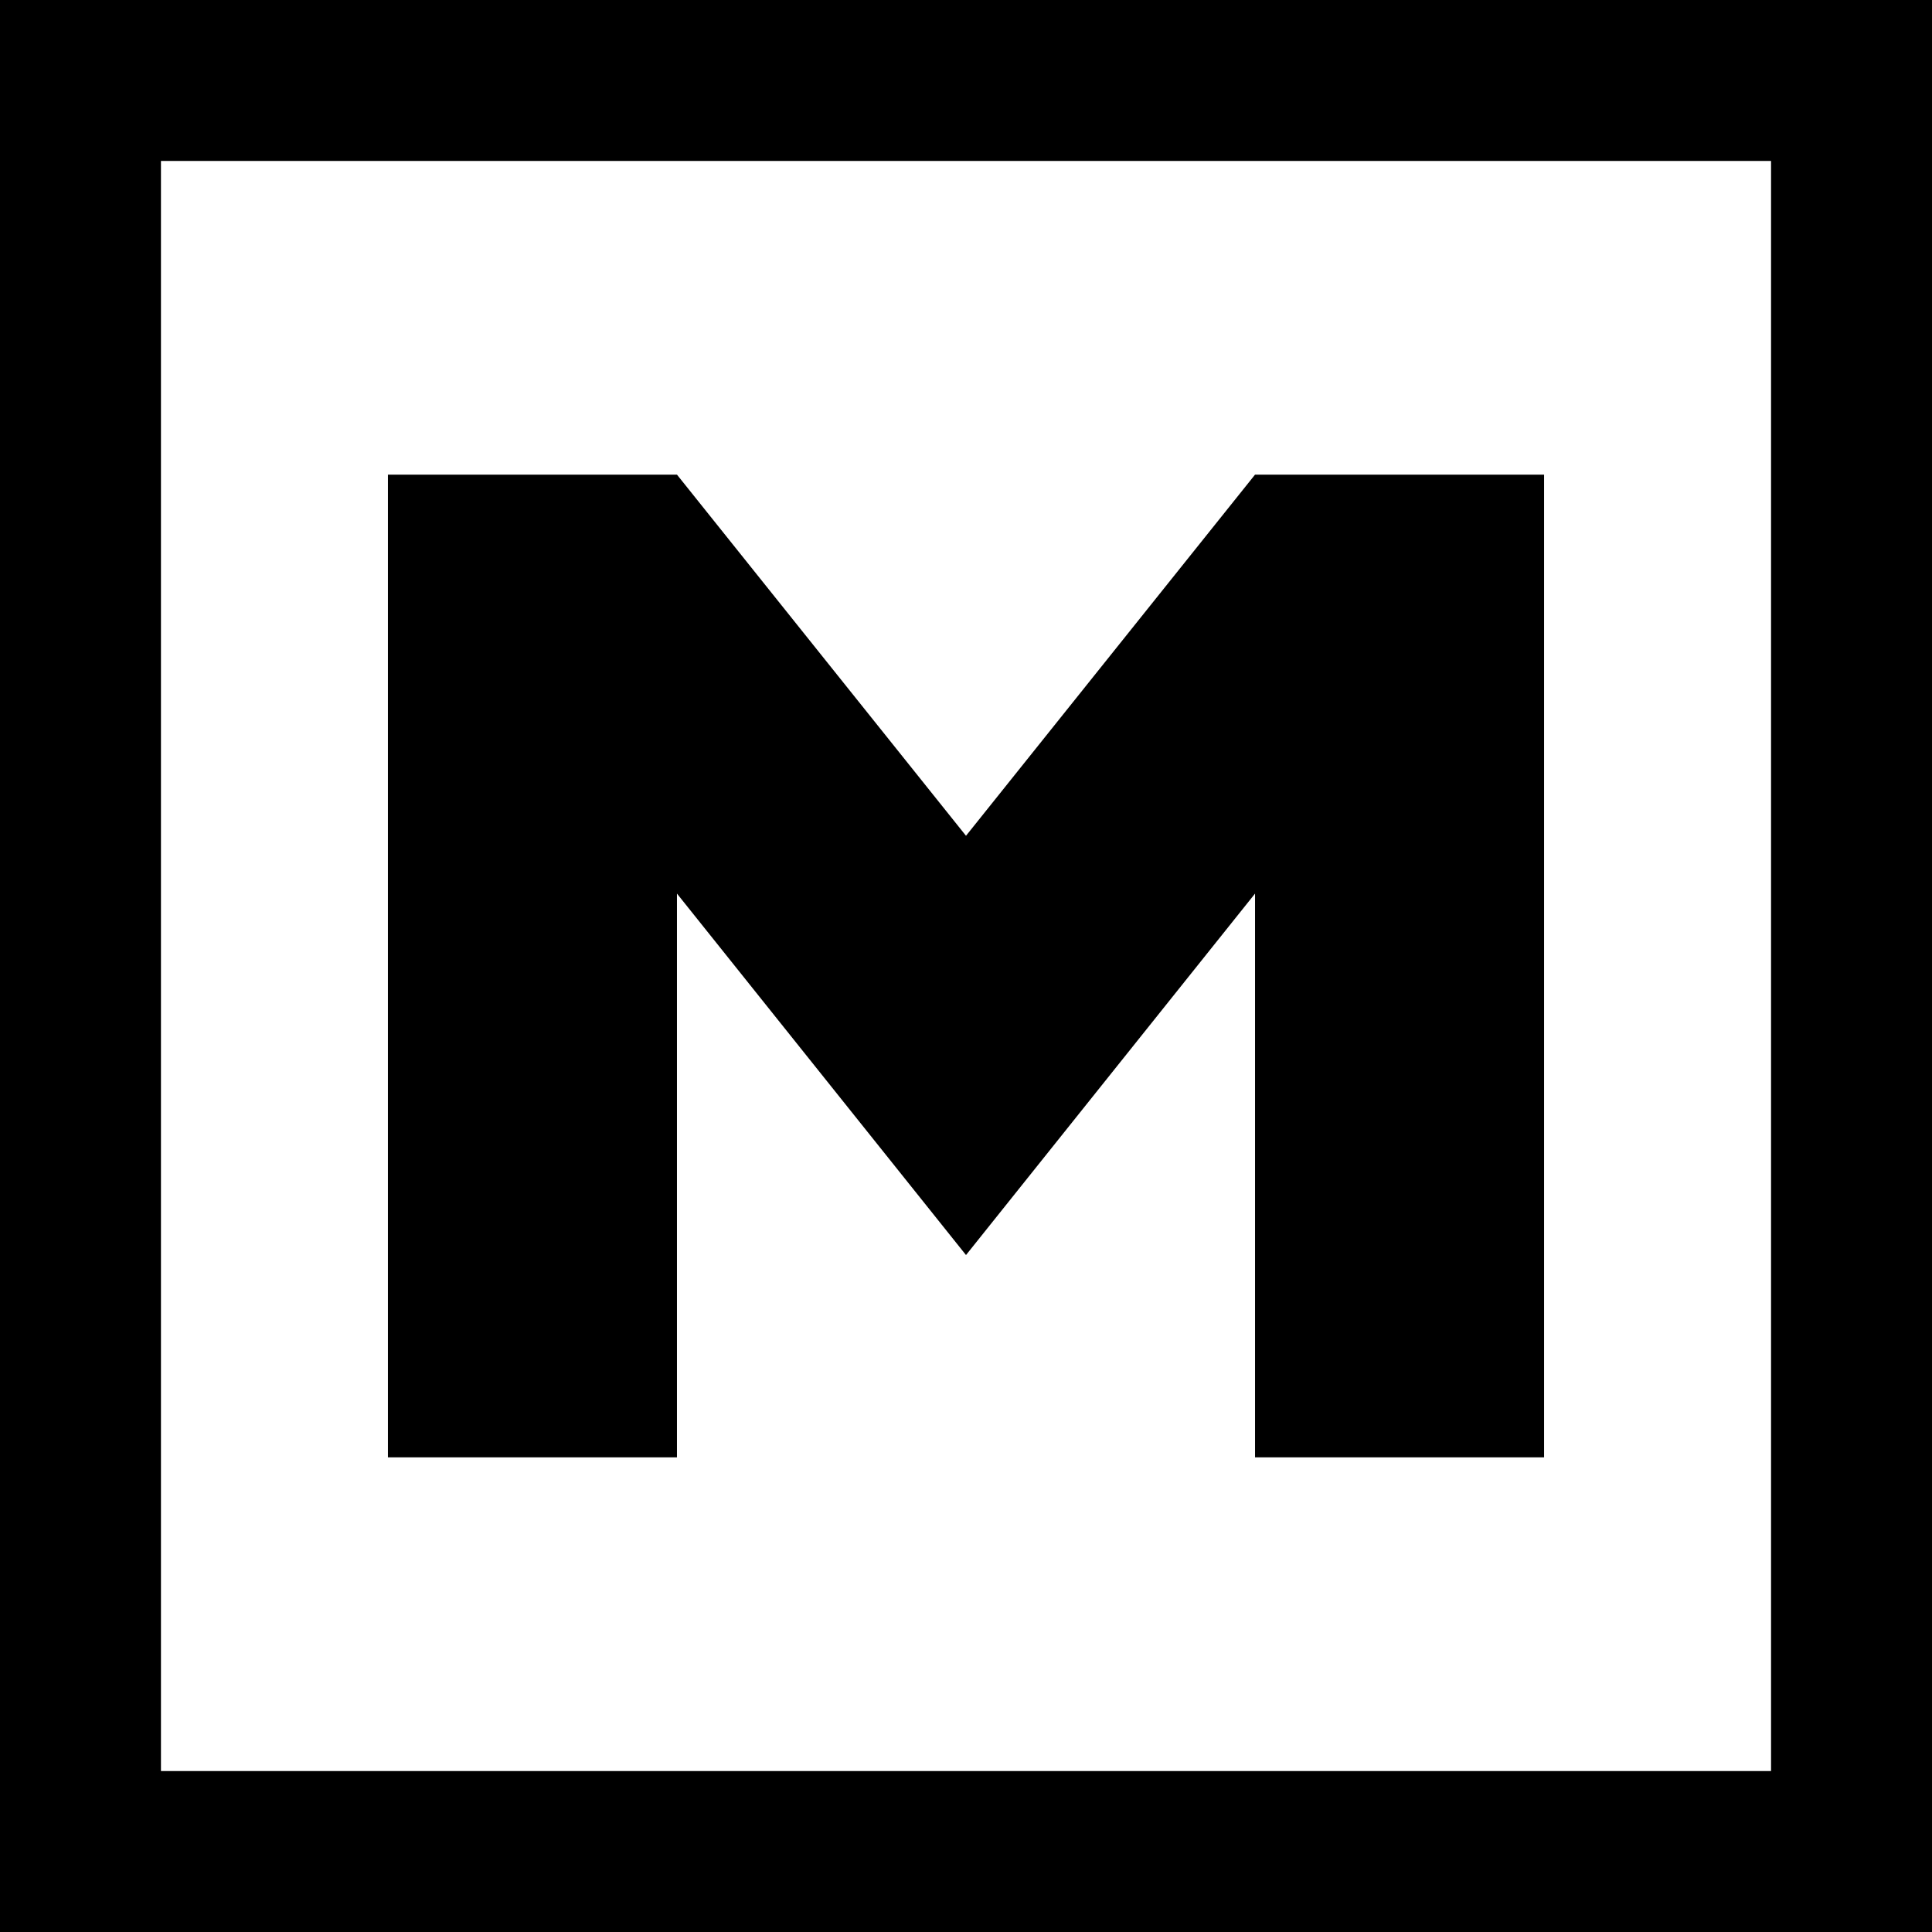 <svg xmlns="http://www.w3.org/2000/svg" viewBox="0 0 6.35 6.35">
	<path style="fill:#000" d="M0 0h6.35v6.35H0z"/>
	<path style="fill:#fff" d="M.529.529h5.292v5.292H.529z"/>
	<path style="fill:#000" d="M1.275 4.79V1.56h.95l.95 1.187.95-1.187h.95v3.23h-.95V2.937l-.95 1.188-.95-1.188V4.79Z"/>
</svg>